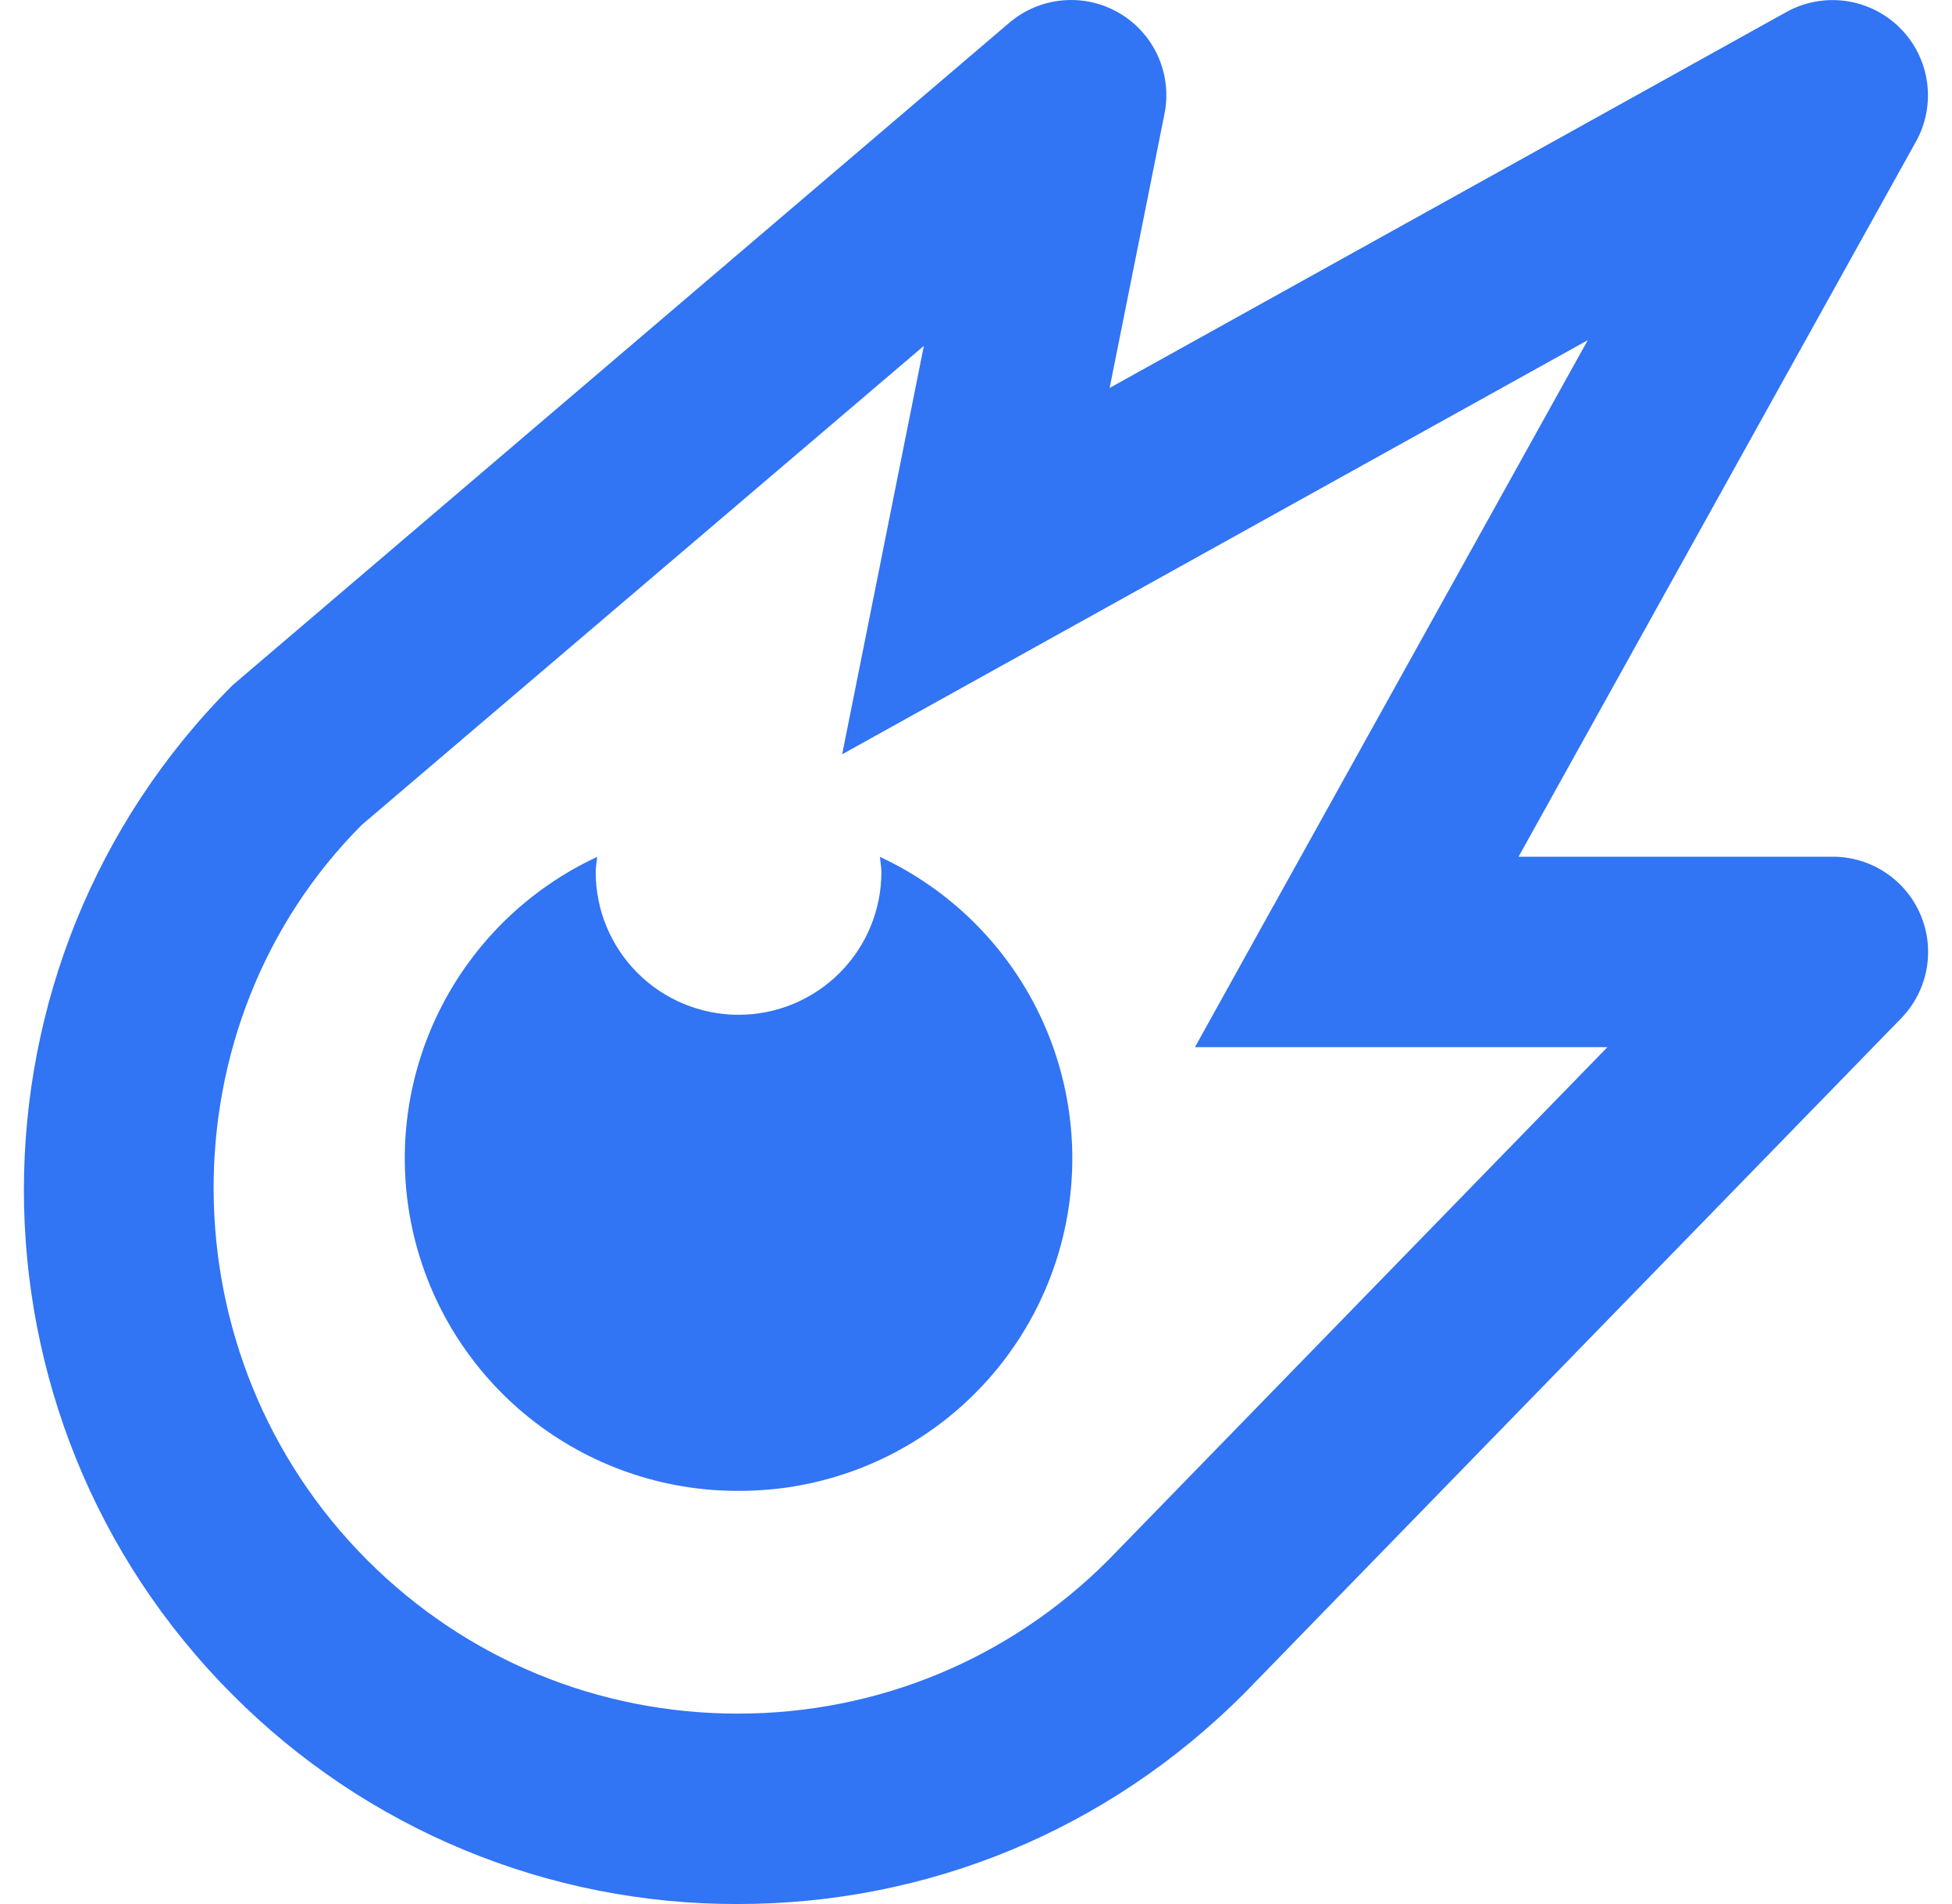 <svg width="41" height="40" viewBox="0 0 41 40" fill="none" xmlns="http://www.w3.org/2000/svg">
<path d="M15.497 40C19.503 40 23.271 38.44 26.123 35.586L39.932 21.393C40.206 21.111 40.391 20.754 40.464 20.368C40.536 19.982 40.494 19.582 40.34 19.22C40.188 18.858 39.931 18.549 39.603 18.332C39.276 18.114 38.891 17.998 38.498 17.998H31.896L40.246 2.969C40.456 2.59 40.536 2.152 40.475 1.723C40.414 1.293 40.215 0.895 39.909 0.589C39.602 0.282 39.204 0.083 38.775 0.022C38.346 -0.039 37.908 0.04 37.528 0.249L23.307 8.15L24.459 2.391C24.541 1.984 24.493 1.561 24.323 1.182C24.153 0.803 23.869 0.486 23.511 0.276C23.153 0.065 22.738 -0.029 22.324 0.008C21.91 0.044 21.517 0.208 21.201 0.477L4.888 14.392C-0.96 20.241 -0.96 29.757 4.888 35.606C6.278 37.003 7.931 38.111 9.752 38.865C11.573 39.62 13.526 40.005 15.497 40ZM7.6 17.328L19.405 7.266L18.909 9.746L18.537 11.606V11.608L17.689 15.846L33.35 7.146L26.75 19.026L26.747 19.029L25.099 21.999H33.762L23.275 32.778C21.197 34.856 18.435 36 15.497 36C12.559 36 9.794 34.856 7.716 32.778C3.43 28.489 3.43 21.509 7.6 17.328Z" fill="#3174F4"/>
<path d="M15.513 31.32C17.105 31.326 18.652 30.787 19.897 29.793C21.142 28.799 22.009 27.41 22.356 25.855C22.702 24.3 22.507 22.674 21.802 21.245C21.097 19.817 19.925 18.672 18.481 18.001C18.491 18.107 18.513 18.211 18.513 18.319C18.513 19.115 18.197 19.878 17.634 20.441C17.071 21.003 16.308 21.319 15.513 21.319C14.717 21.319 13.954 21.003 13.391 20.441C12.828 19.878 12.512 19.115 12.512 18.319C12.512 18.211 12.534 18.107 12.544 18.001C11.1 18.672 9.928 19.817 9.223 21.245C8.518 22.674 8.323 24.3 8.669 25.855C9.016 27.41 9.883 28.799 11.128 29.793C12.373 30.787 13.92 31.326 15.513 31.32Z" fill="#3174F4"/>
</svg>
